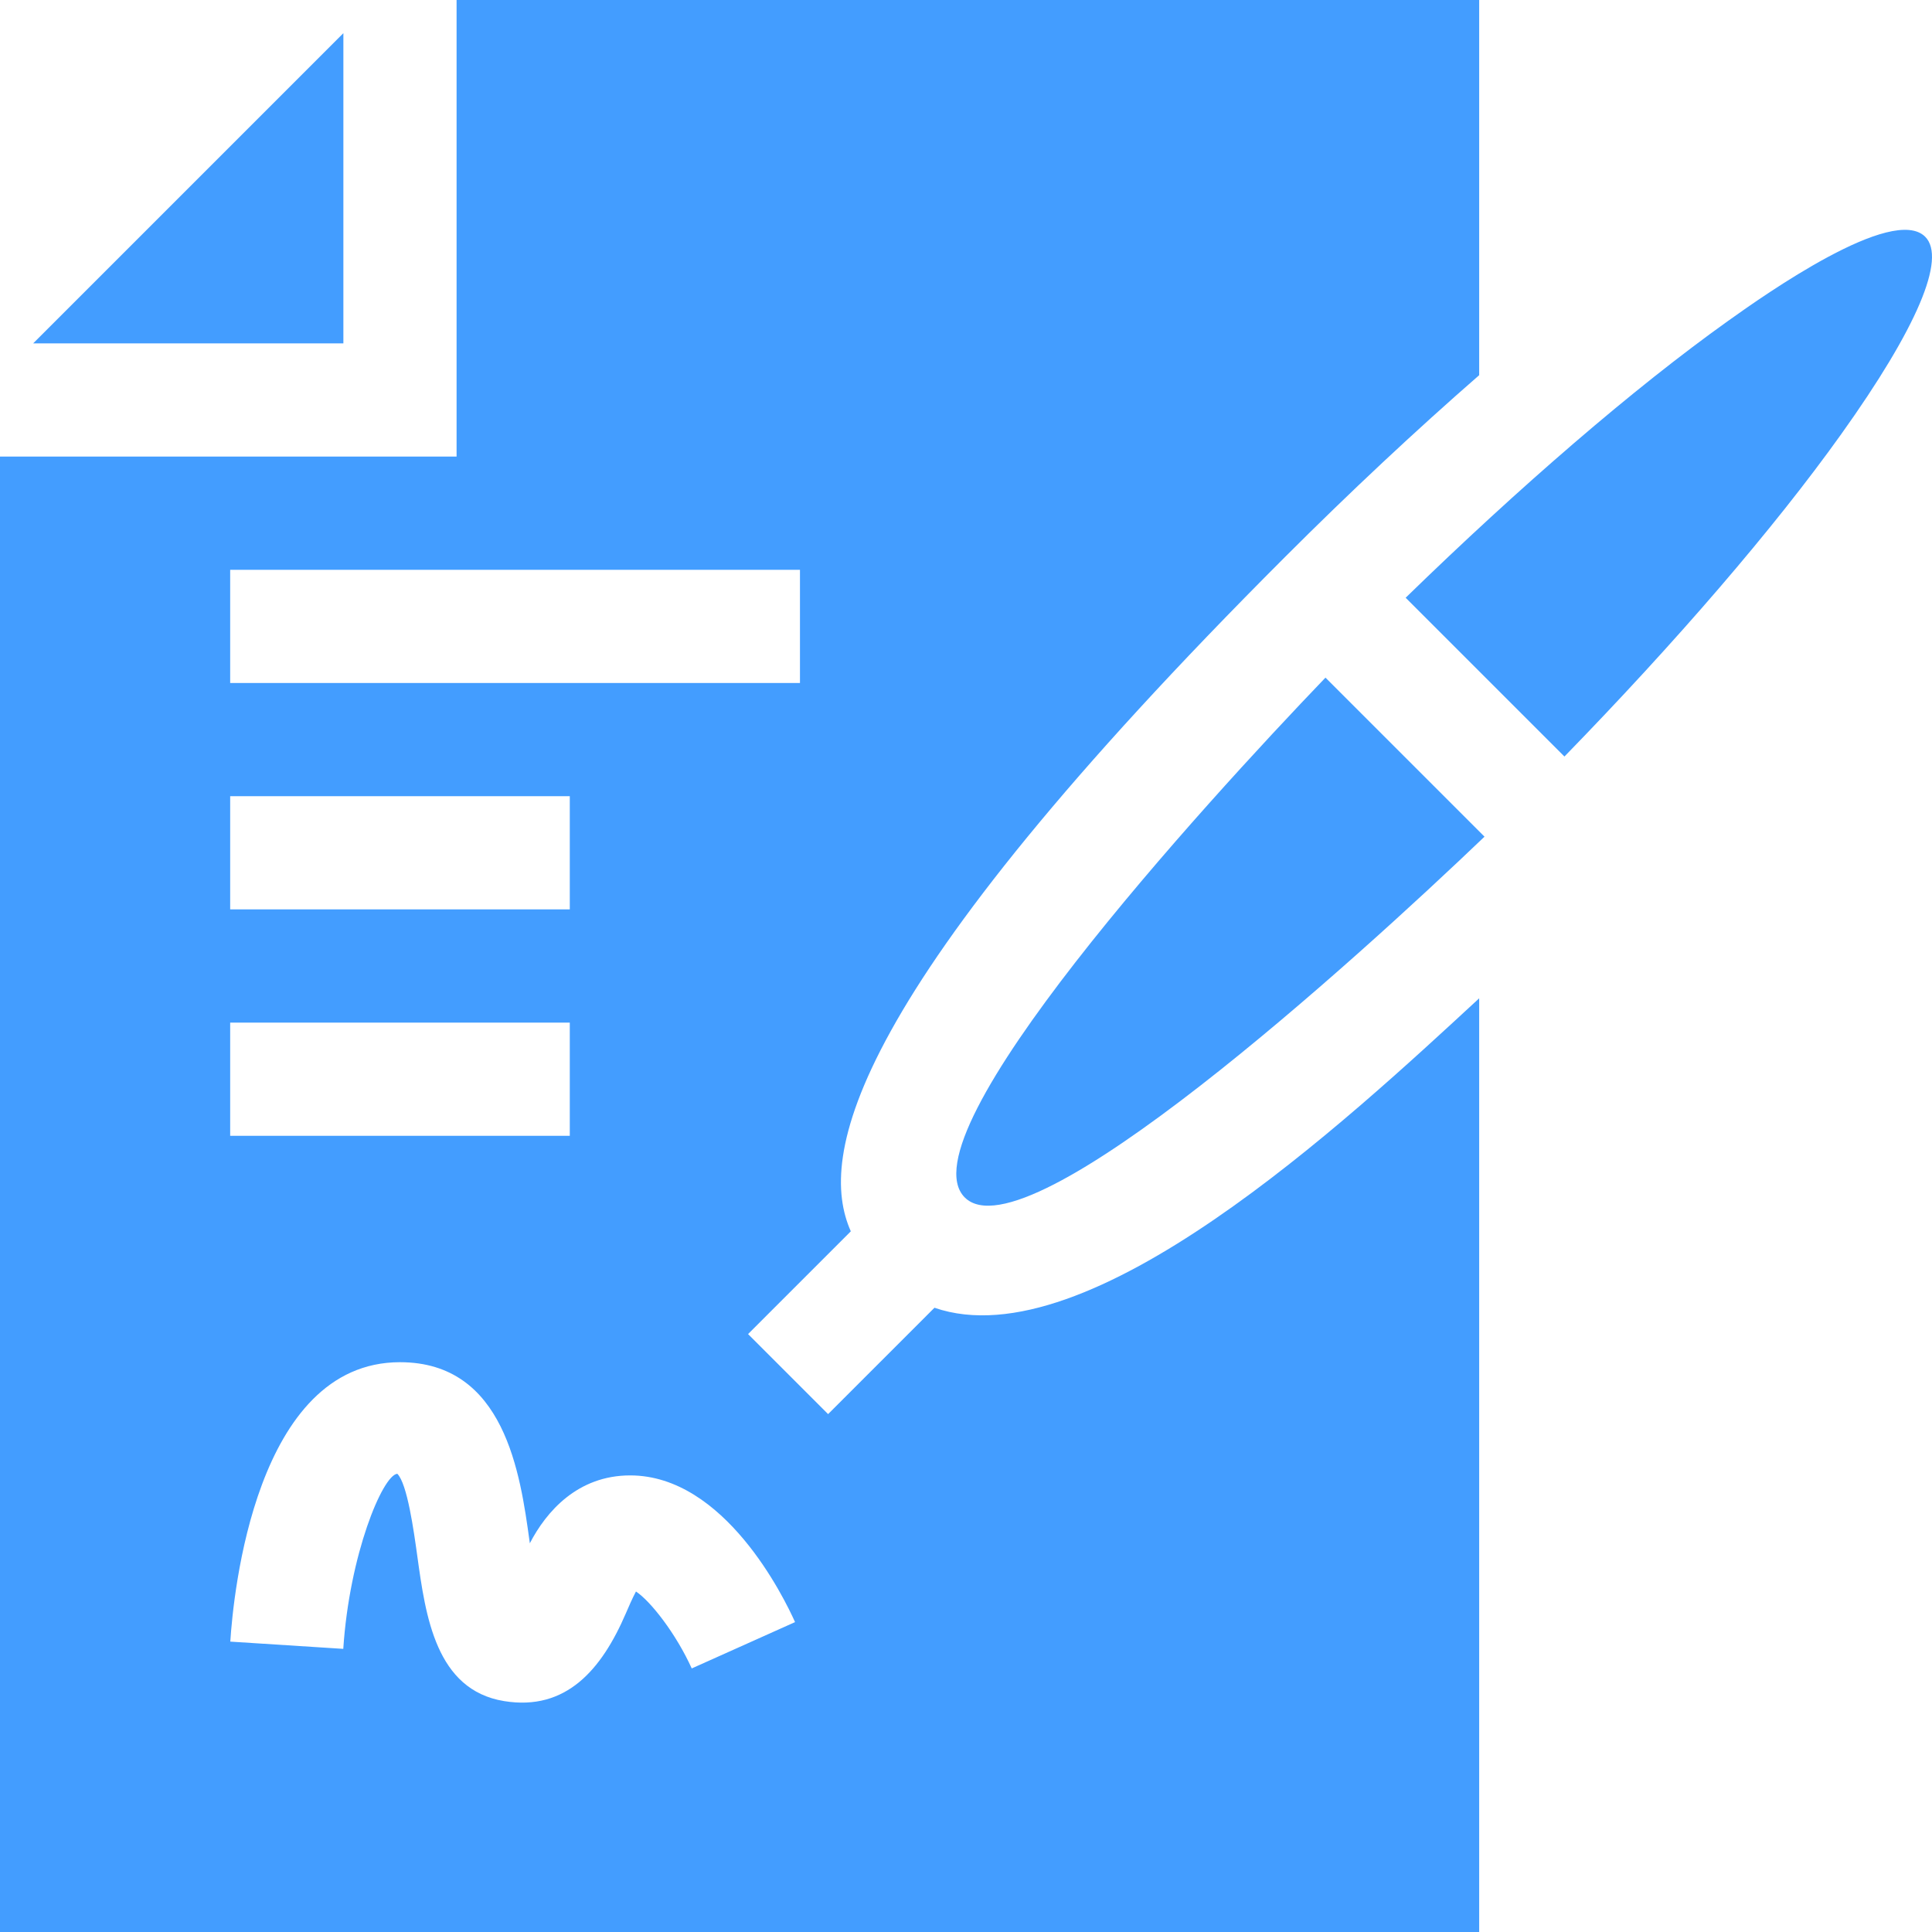 <svg xmlns="http://www.w3.org/2000/svg" version="1.1" xmlns:xlink="http://www.w3.org/1999/xlink" width="512" height="512" x="0" y="0" viewBox="0 0 512.002 512.002" style="enable-background:new 0 0 512 512" xml:space="preserve" class=""><g><path d="M255.667 317.334c16.366 16.364 103.876-63.199 137.743-95.607l-42.147-42.147c-32.481 33.845-112.145 121.11-95.596 137.754zM457.947 85.054c-25.08 17.904-55.071 43.806-85.435 73.354l42.081 42.081c29.548-30.364 55.45-60.355 73.354-85.435 20.039-28.052 27.949-46.611 22.251-52.31-8.575-8.575-42.37 15.245-52.251 22.31zM91 91.001V8.79L8.789 91.001z" fill="#439dff" opacity="1" data-original="#000000" class=""></path><path d="m247.643 346.568-28.187 28.187-21.211-21.211 27.23-27.23c-8.778-19.728-1.249-62.384 115.051-178.683 17.331-17.338 34.742-33.613 51.475-48.203V.001H121v121H0v391h392V264.563c-35.493 32.796-103.495 96.099-144.357 82.005zM61 151.001h151v30H61zm0 60h90v30H61zm0 60h90v30H61zm122.318 171.152c-4.16-9.185-10.854-17.783-14.78-20.391-.923 1.729-1.992 4.175-2.71 5.859-6.372 14.777-15.769 25.882-32.23 23.188-18.105-2.944-20.815-22.573-22.998-38.35-.938-6.753-2.666-19.292-5.317-21.899-3.926.439-12.686 21.475-14.312 46.406l-29.941-1.919c.791-12.363 6.636-74.048 44.971-74.048 27.773 0 31.874 29.634 34.321 47.344.029.22.059.425.088.645 4.321-8.35 12.631-17.988 26.591-17.988 25.02 0 40.781 32.373 43.696 38.877z" fill="#439dff" opacity="1" data-original="#000000" class=""></path></g></svg>
